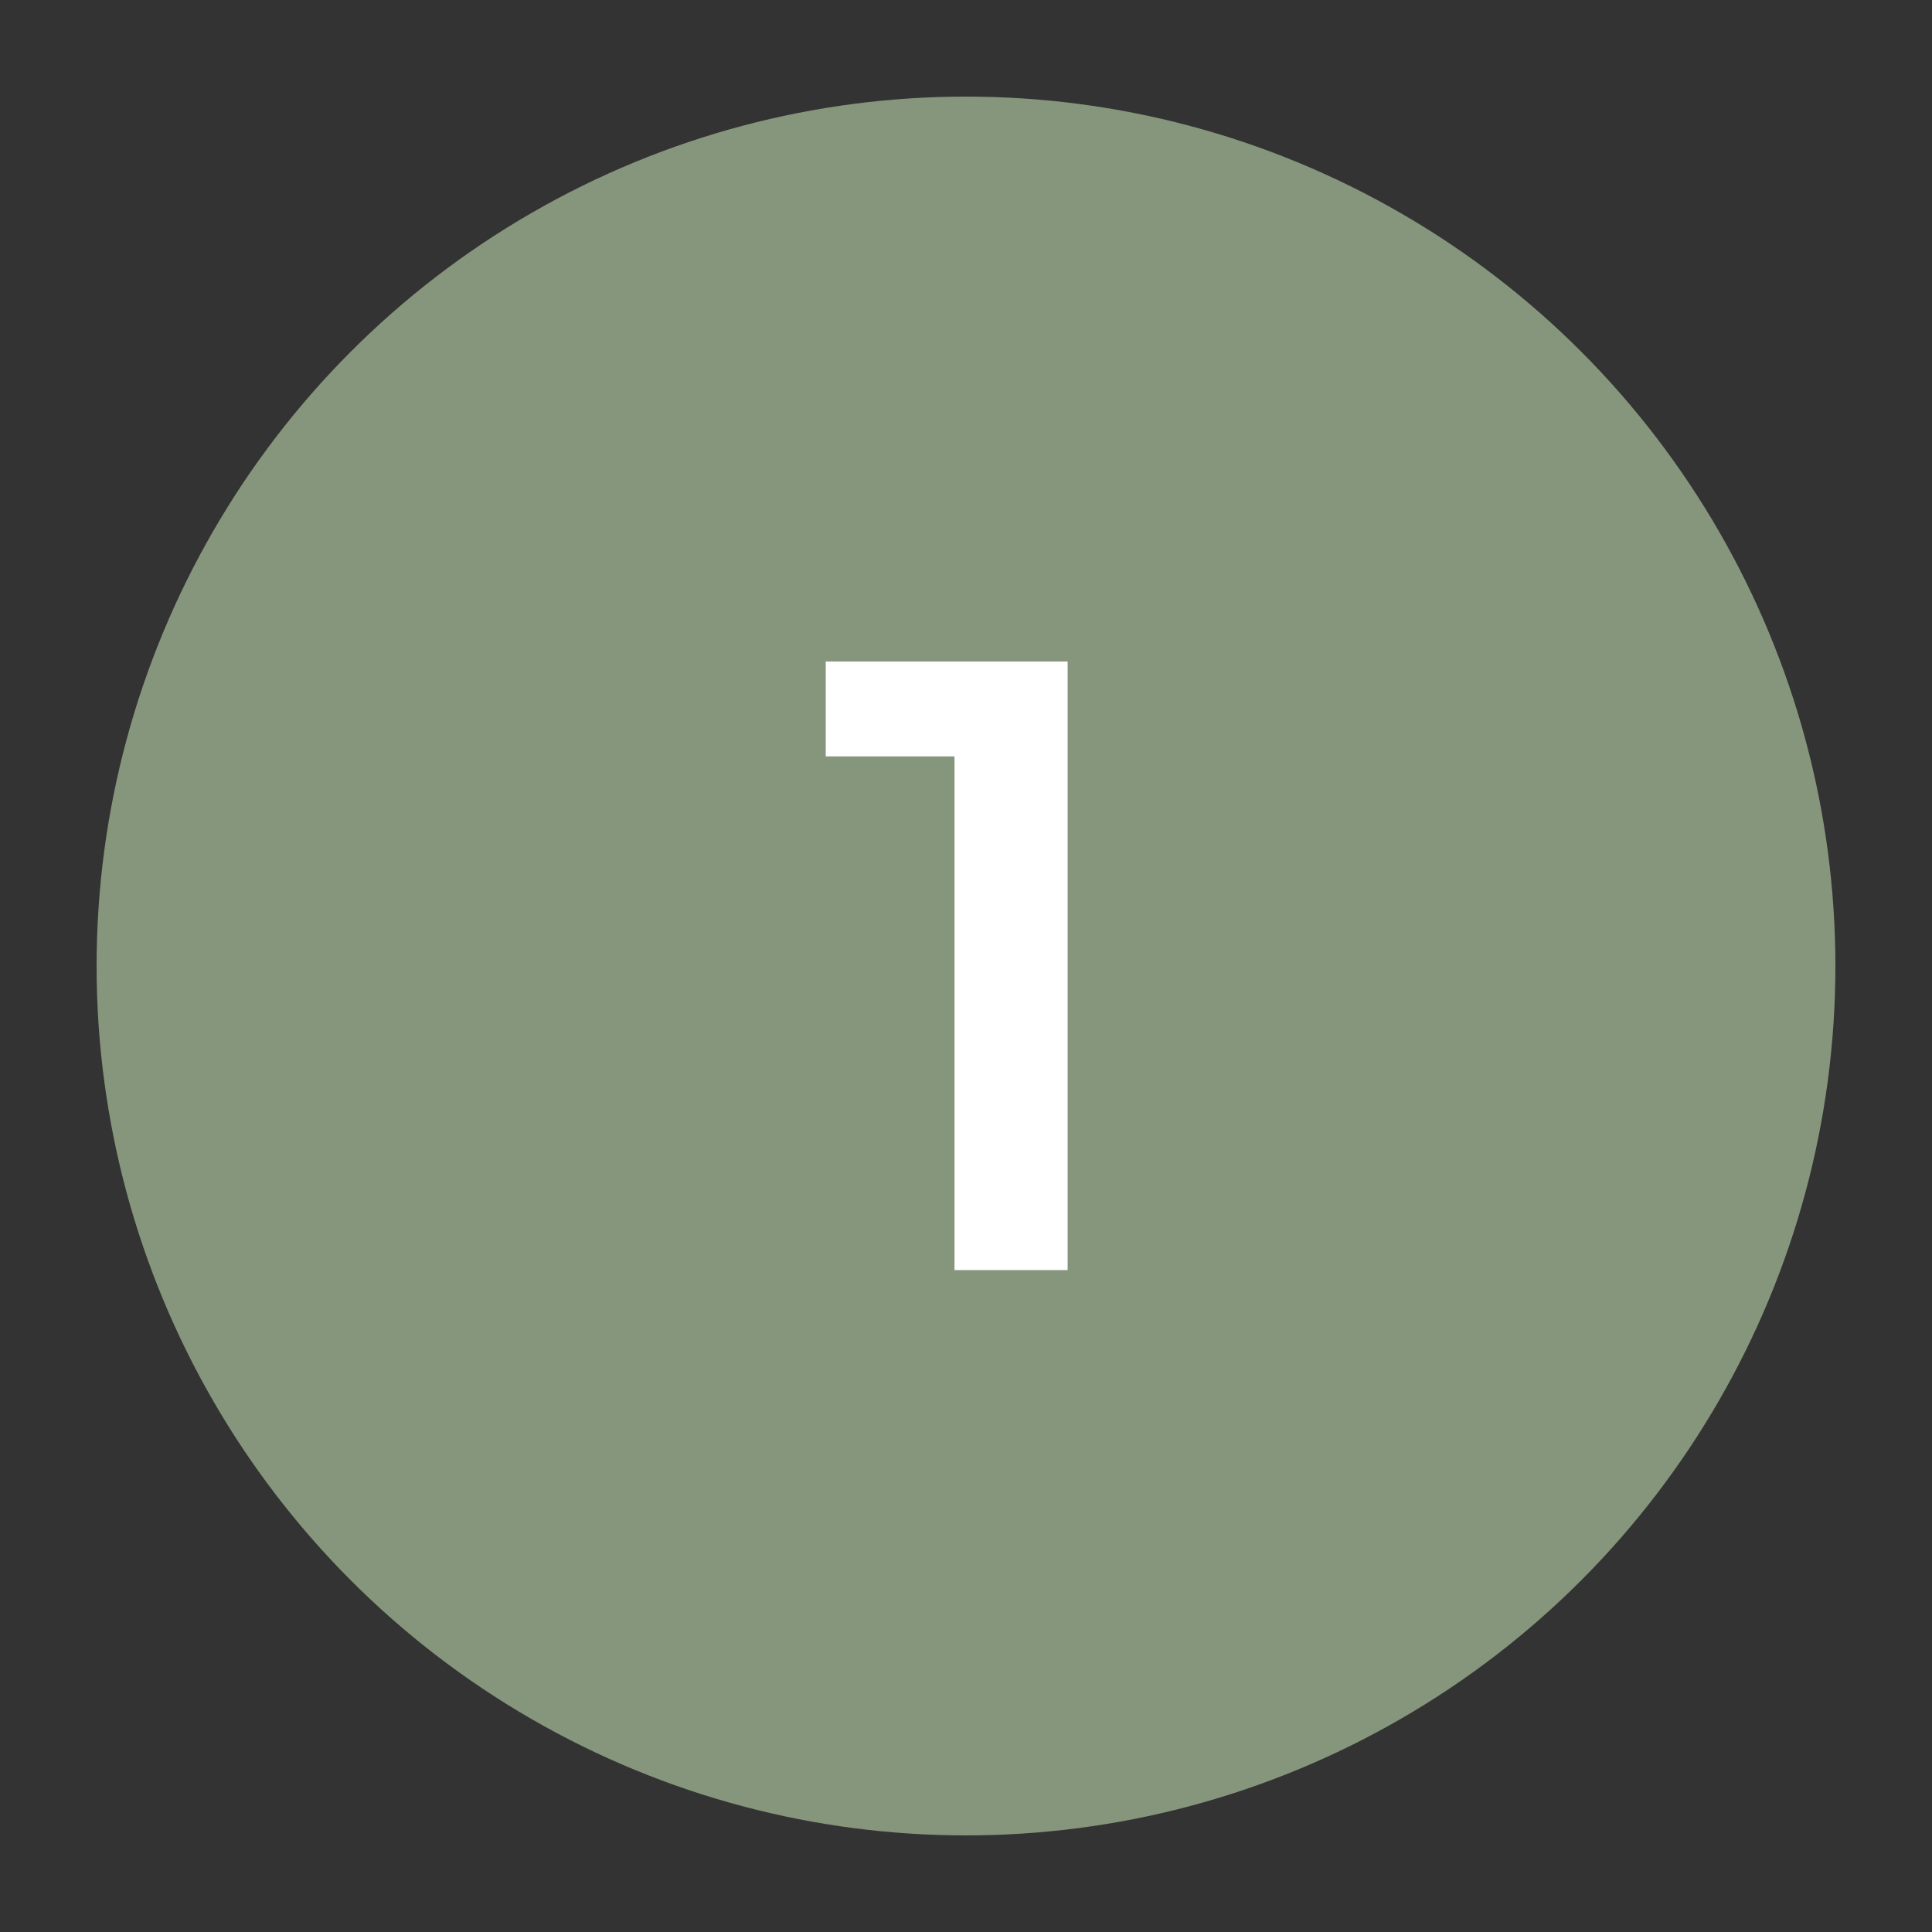 <svg xmlns="http://www.w3.org/2000/svg" id="&#x421;&#x43B;&#x43E;&#x439;_1" data-name="&#x421;&#x43B;&#x43E;&#x439; 1" viewBox="0 0 200 200"><rect x="0" y="0" width="200" height="200" fill="#333333" stroke="none"/><defs>
</defs><title>1</title><circle style="fill:#86967c;" cx="100" cy="100" r="90"></circle><path style="fill:#fff;" d="M110.52,68.48v63H98.81V78.3H85.48V68.48Z"></path></svg>